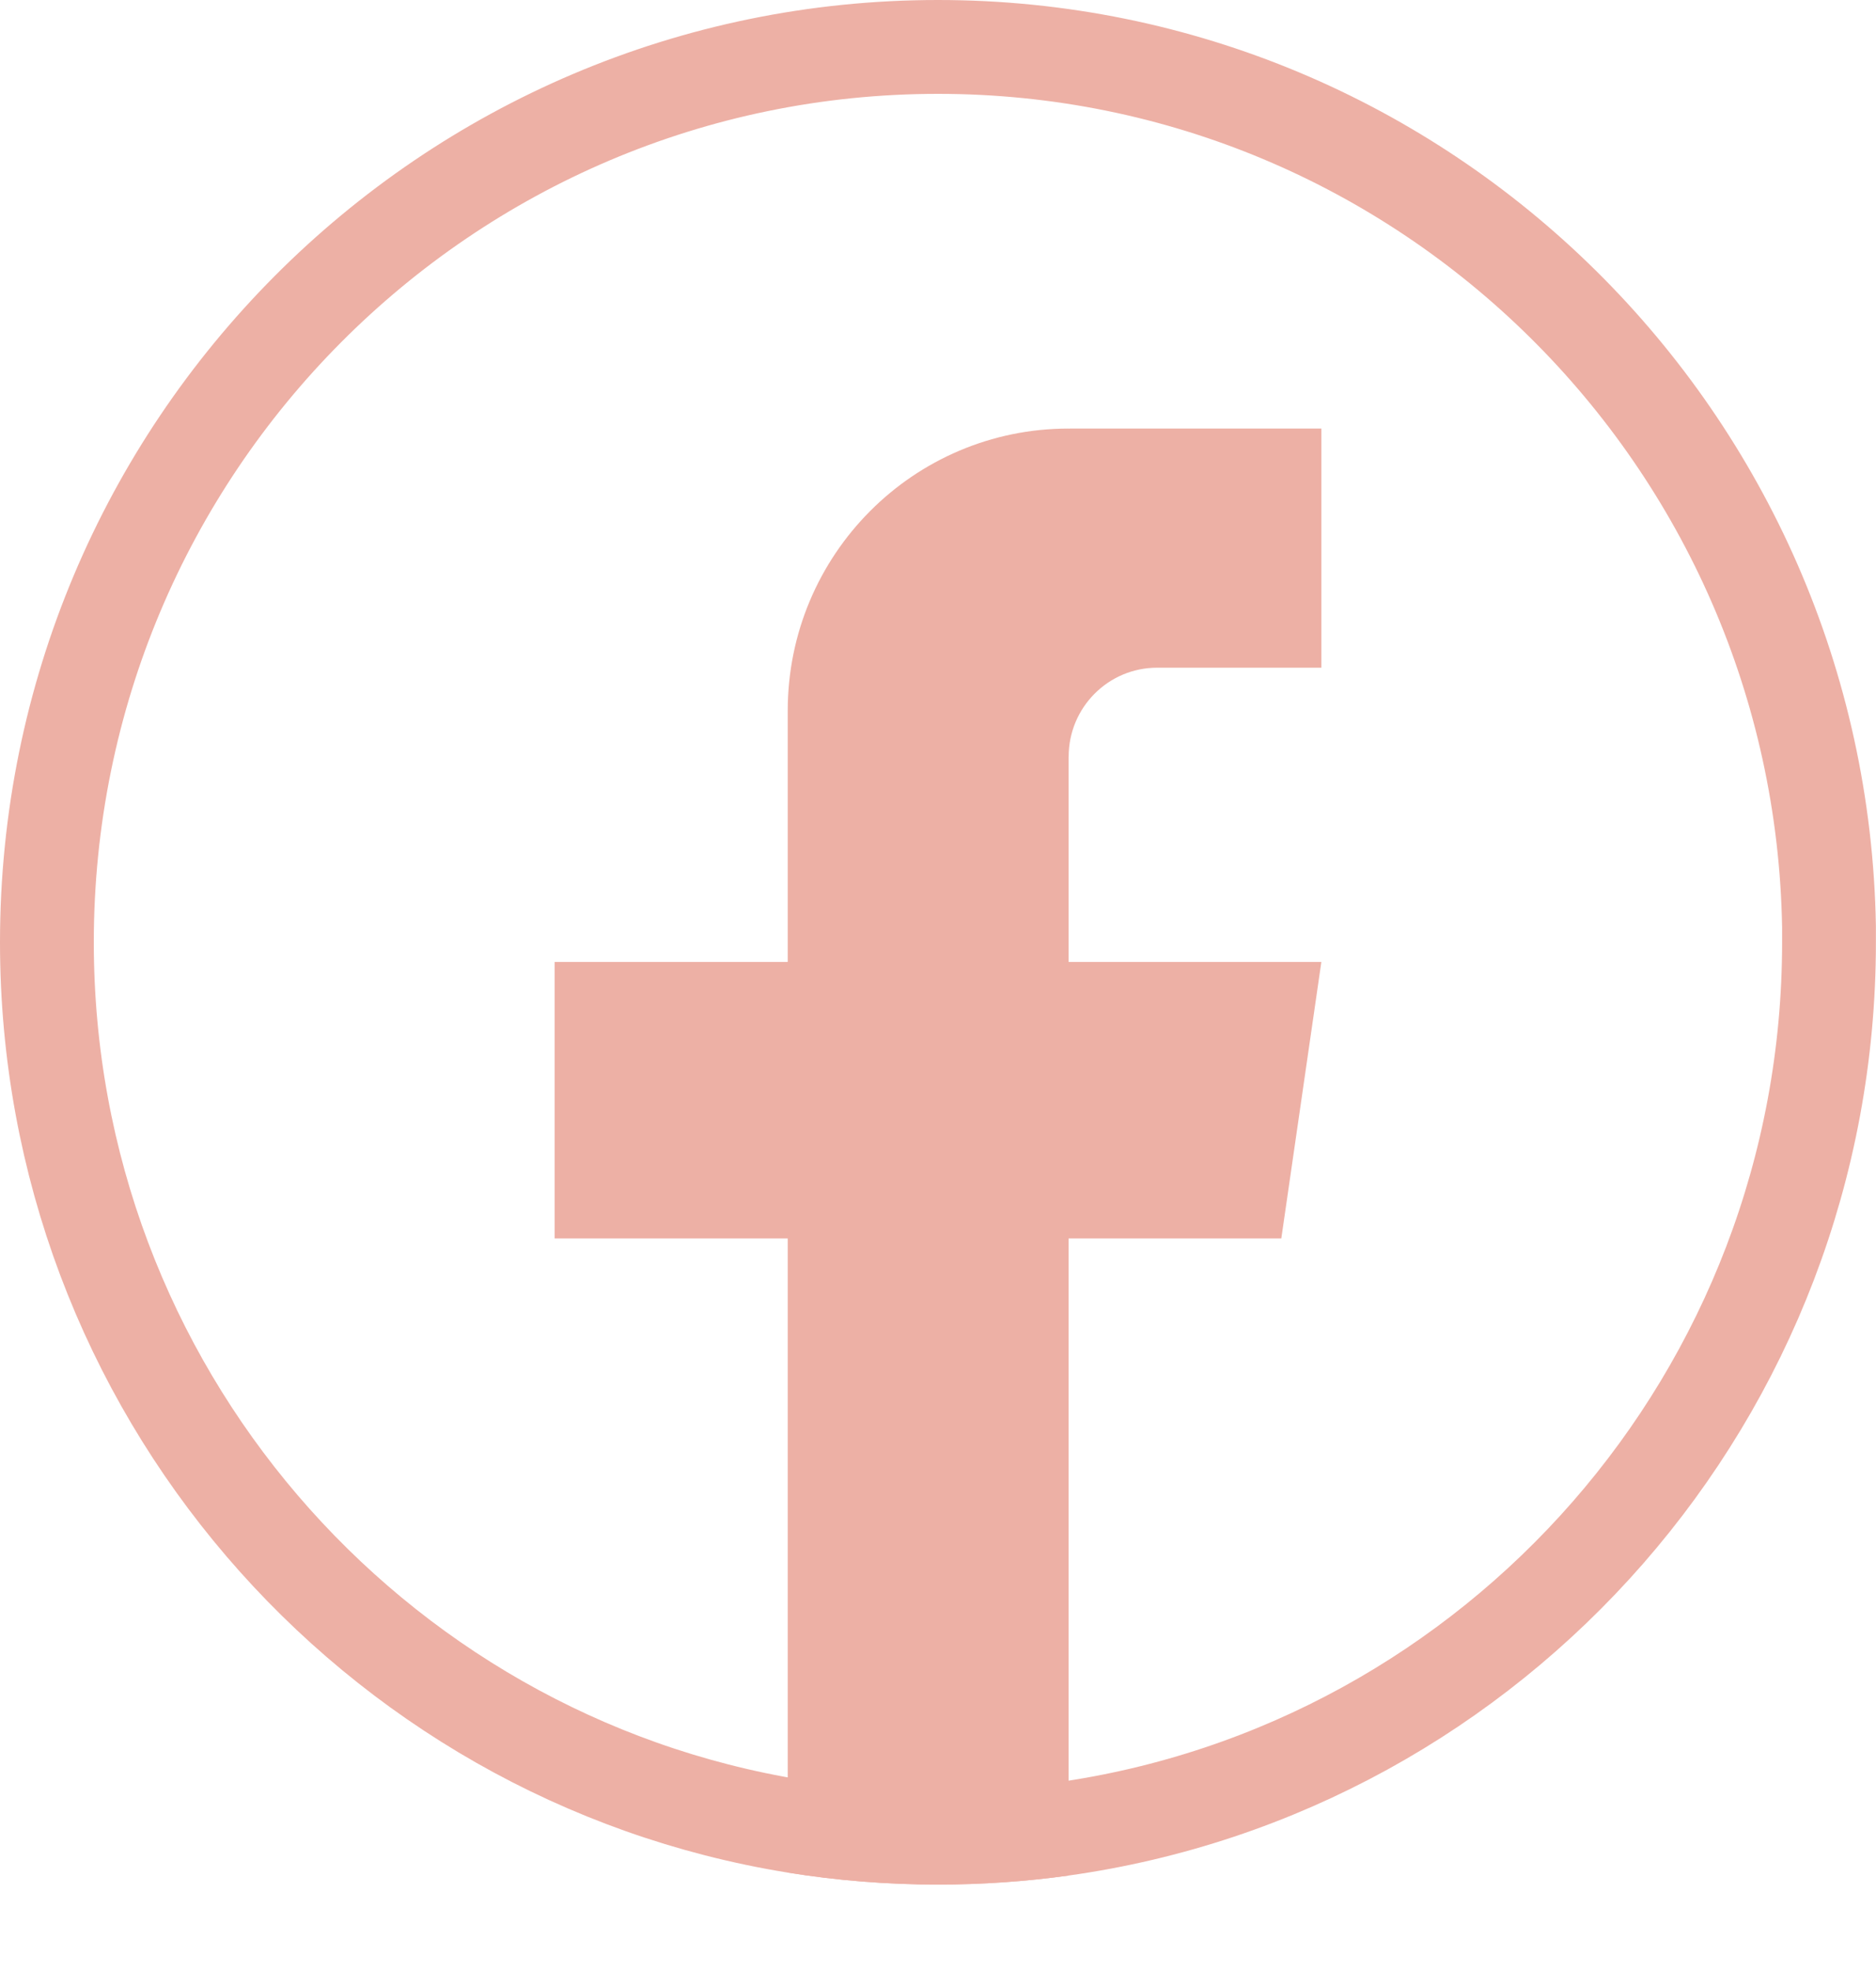 <svg width="20" height="21" viewBox="0 0 20 21" fill="none" xmlns="http://www.w3.org/2000/svg">
<path d="M10 0.5C15.19 0.5 19.41 4.68 19.499 9.874V10.04C19.499 14.859 15.941 18.842 11.322 19.488C10.89 19.548 10.448 19.579 9.999 19.579C9.481 19.579 8.972 19.538 8.477 19.458L8.477 19.458C3.956 18.727 0.5 14.789 0.5 10.04C0.5 4.769 4.755 0.5 10 0.5Z" stroke="#EDB0A5"/>
<path d="M11.392 8.061V10.249H14.087L13.66 13.195H11.392V19.983C10.937 20.046 10.472 20.079 10 20.079C9.454 20.079 8.919 20.035 8.398 19.951V13.195H5.913V10.249H8.398V7.573C8.398 5.912 9.738 4.566 11.393 4.566V4.567C11.398 4.567 11.402 4.566 11.407 4.566H14.087V7.114H12.336C11.815 7.114 11.393 7.538 11.393 8.061L11.392 8.061Z" fill="#EDB0A5"/>
</svg>
